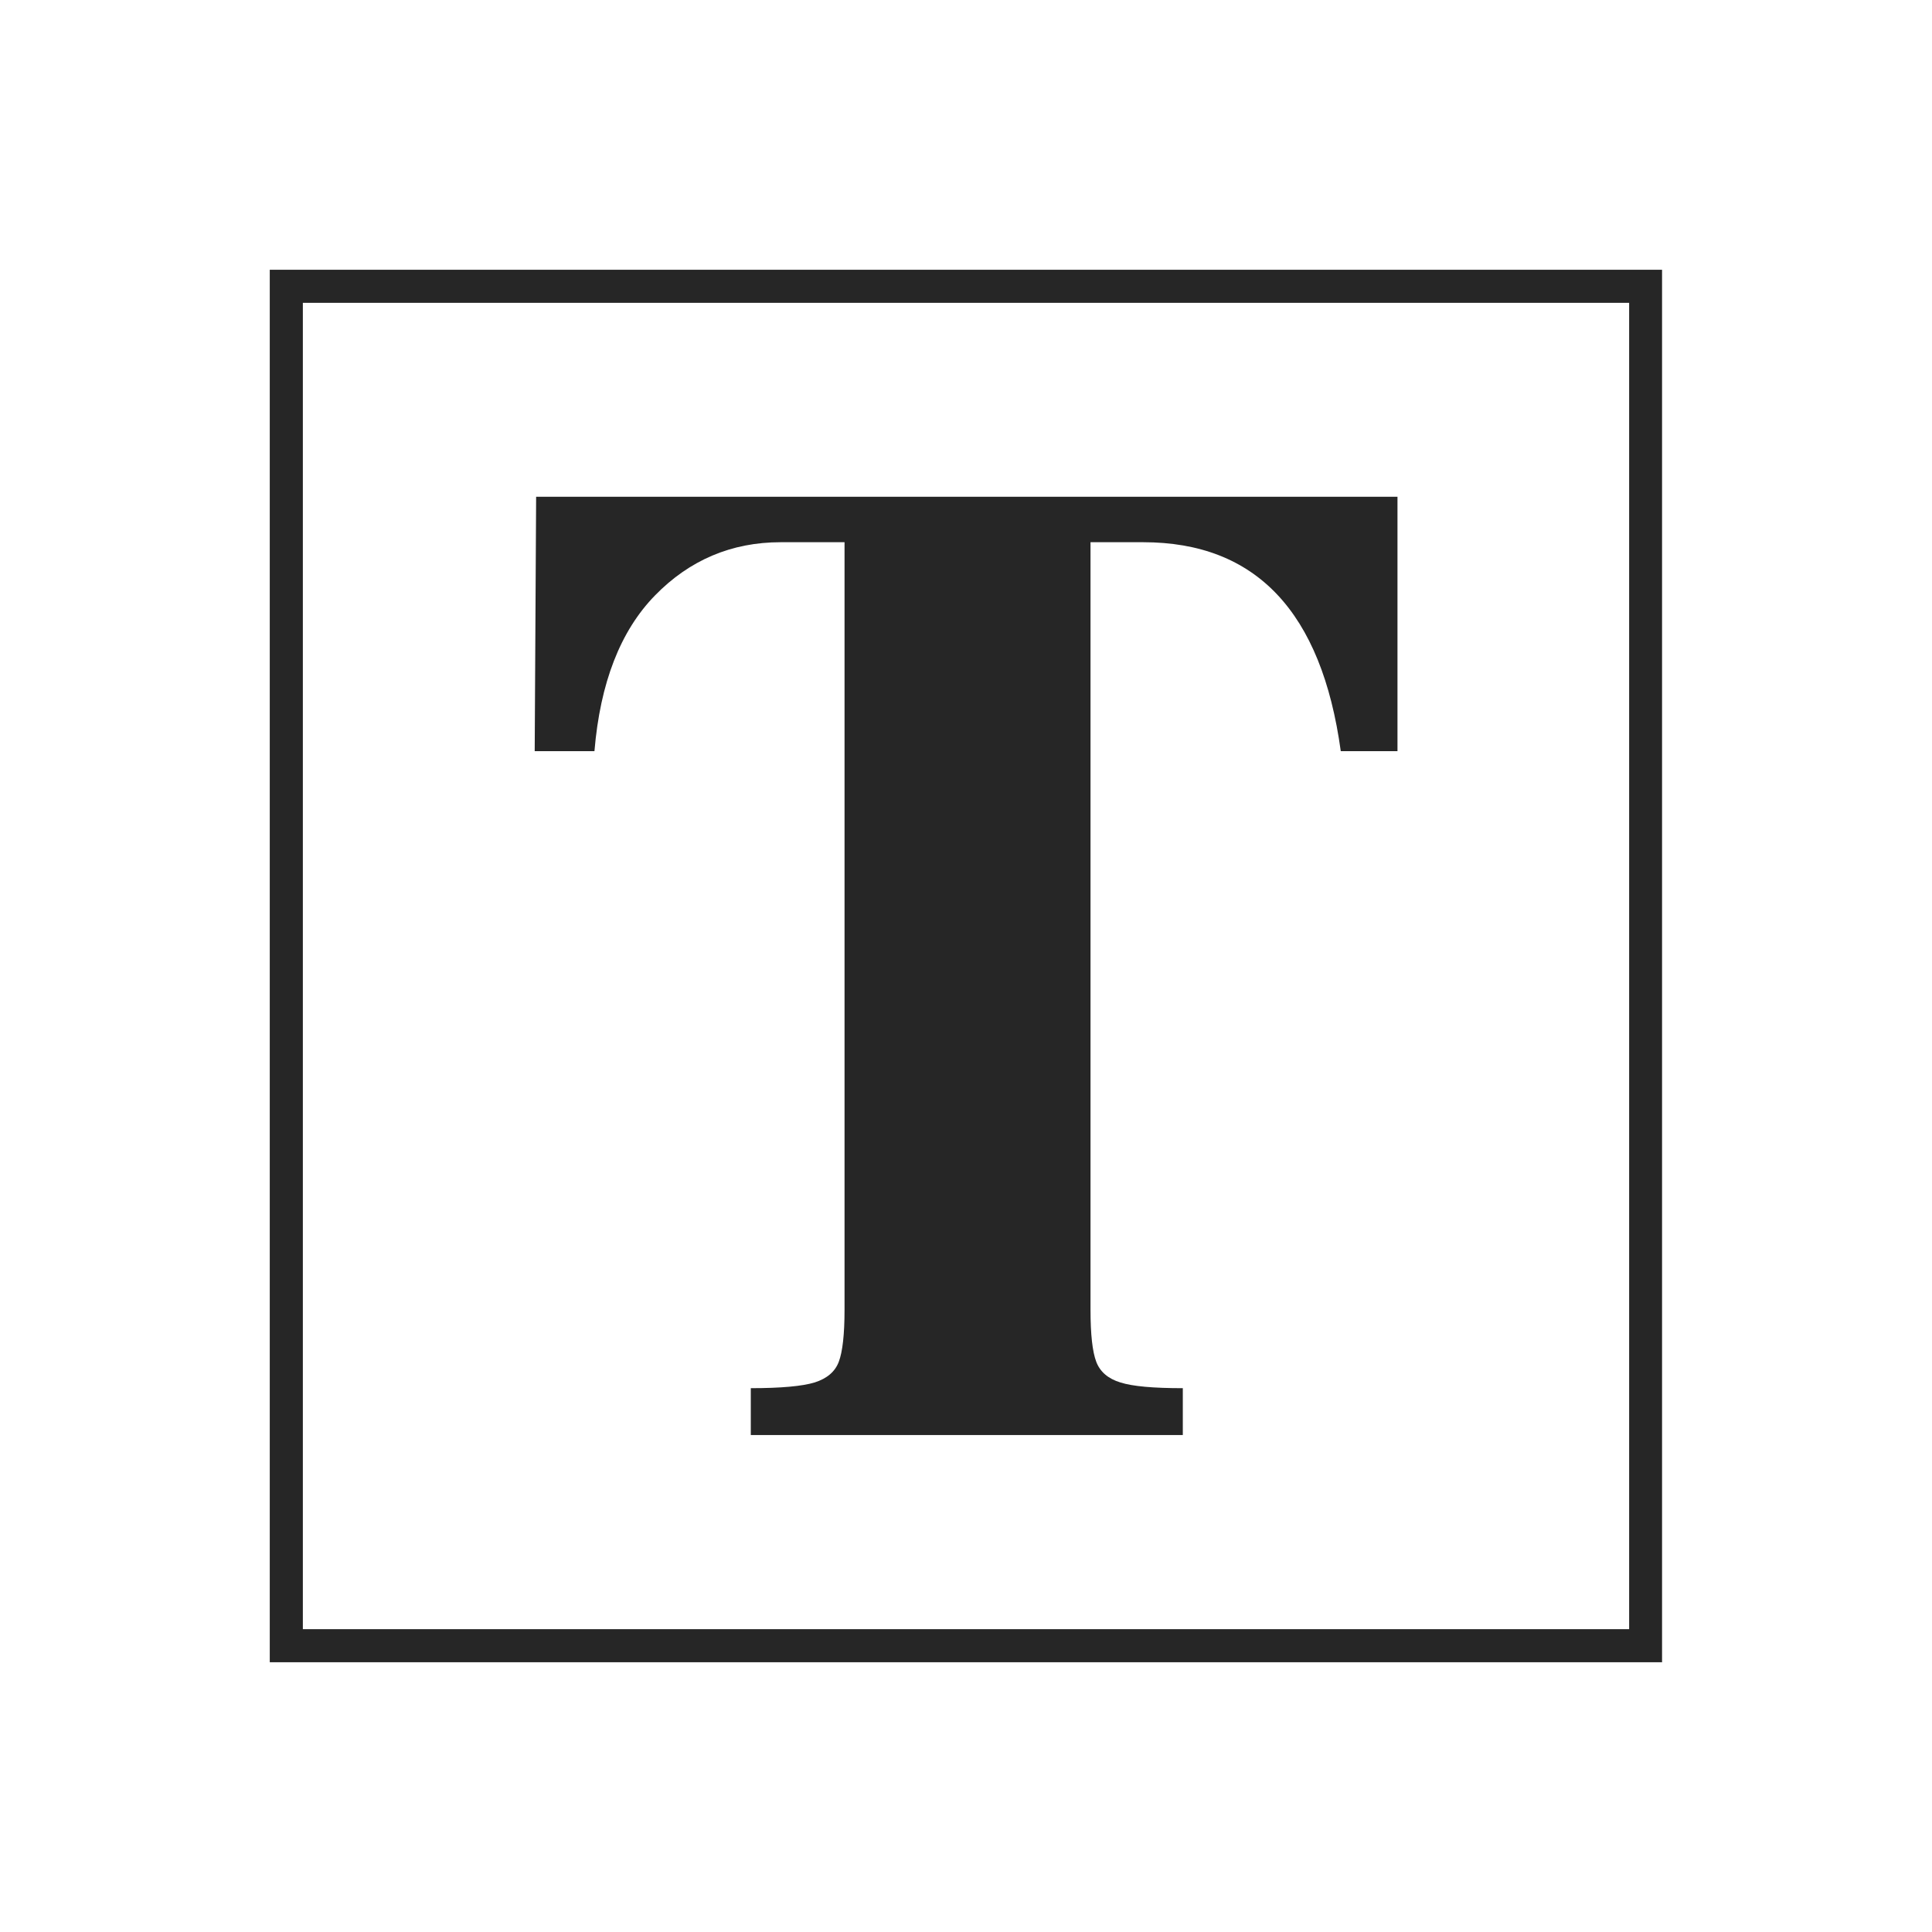 <svg xml:space="preserve" viewBox="0 0 1080 1080" y="0" x="0" xmlns="http://www.w3.org/2000/svg" id="Calque_1" version="1.1"><style>.st0{fill:#262626}</style><path id="SvgjsG3715" d="M419.7 776v26.2h241.5V776c-16.4 0-28-1-34.9-3.2-6.9-2.1-11.4-6-13.5-11.6-2.1-5.5-3.2-15.2-3.2-29V303.1H639c63.1 0 99.8 38.9 110.5 116.8h31.7V277.7H299.7l-.8 142.2h33.4c3.2-38.2 14.5-67.2 33.8-87s42.8-29.8 70.3-29.8h35.7v429.1c0 13.7-1.1 23.4-3.2 29s-6.6 9.4-13.5 11.6c-6.9 2.1-18.8 3.2-35.7 3.2" class="st0"></path><path d="M929.2 929.2H150.8V150.8h778.3v778.3zm-759.9-18.5h741.4V169.3H169.3z" class="st0"></path></svg>